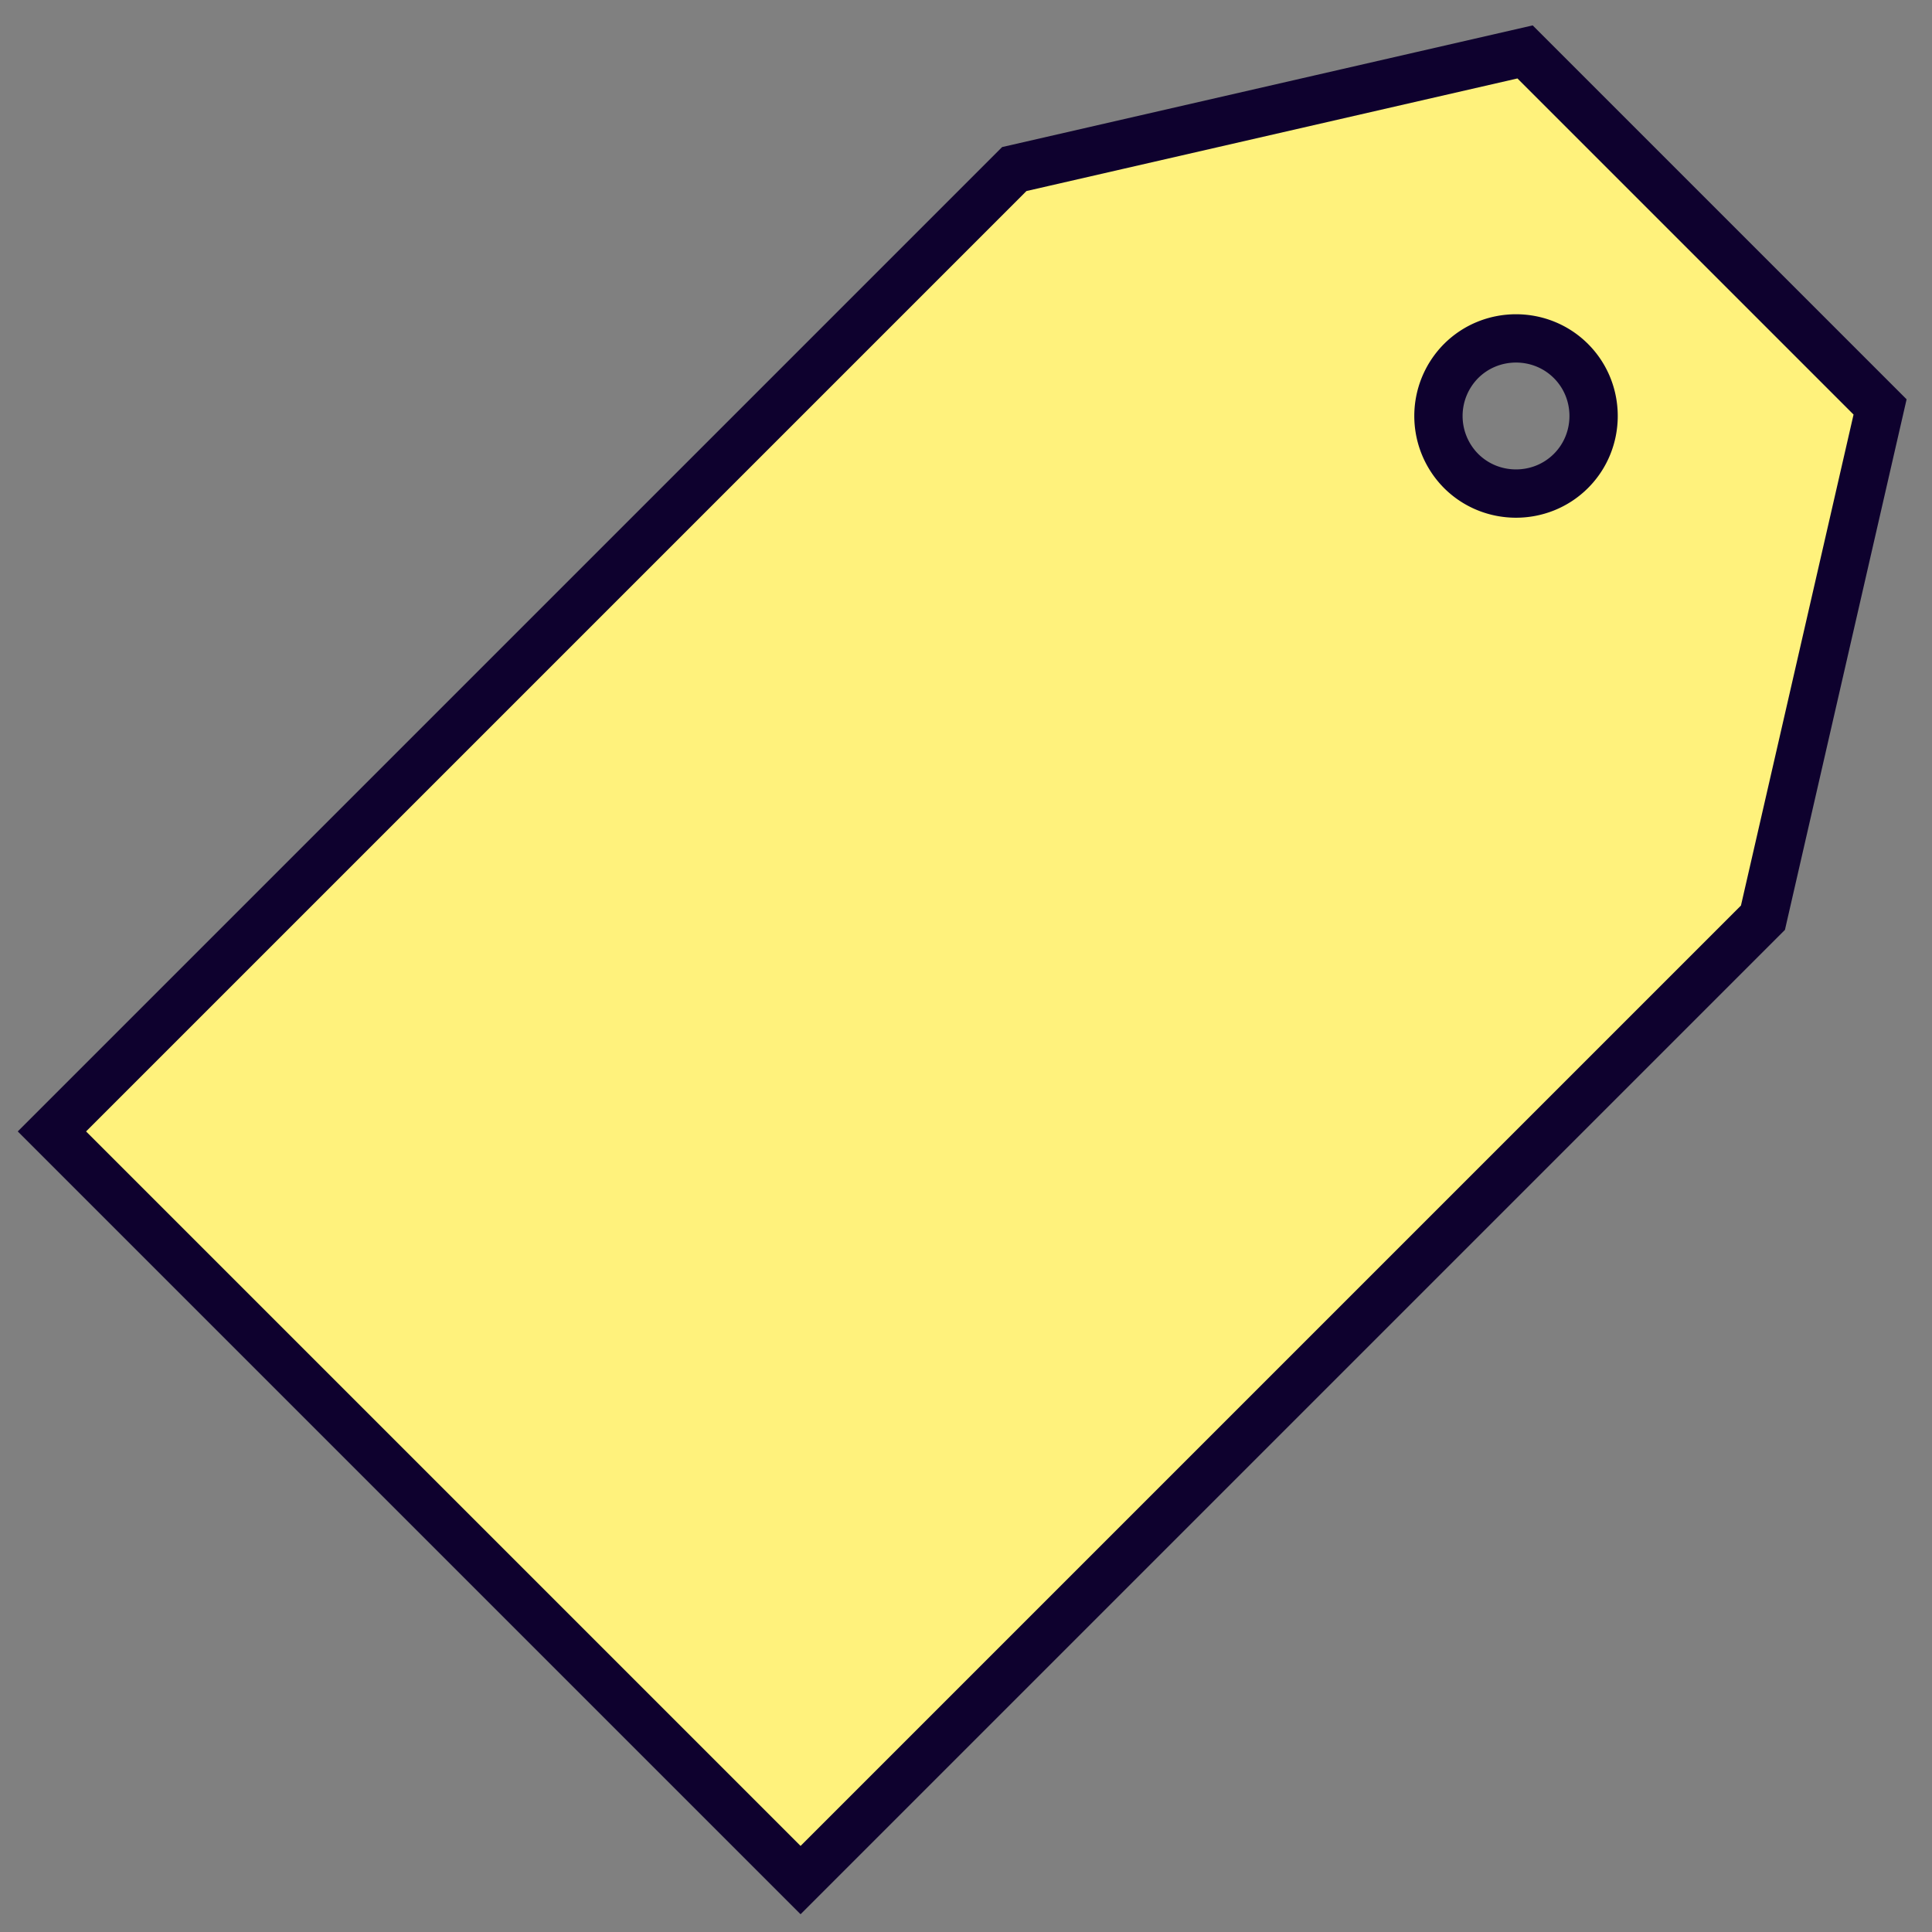 <?xml version="1.0" encoding="UTF-8"?>
<svg data-bbox="0.43 0.43 15.14 15.14" viewBox="0 0 16 16" xmlns="http://www.w3.org/2000/svg" data-type="ugc">
    <rect x="0" y="0" width="16" height="16" fill="#808080" stroke="none"/>
    <g>
        <path d="M12.63.43 8.4 1.4.43 9.37l6.2 6.2L14.6 7.6l.97-4.23zm.38 3.47c-.25.25-.66.25-.91 0a.646.646 0 0 1 0-.91c.25-.25.66-.25.91 0s.25.66 0 .91Z" fill="#fff27c" stroke="#0e012e" stroke-miterlimit="10" stroke-width=".4"/>
    </g>
</svg>
